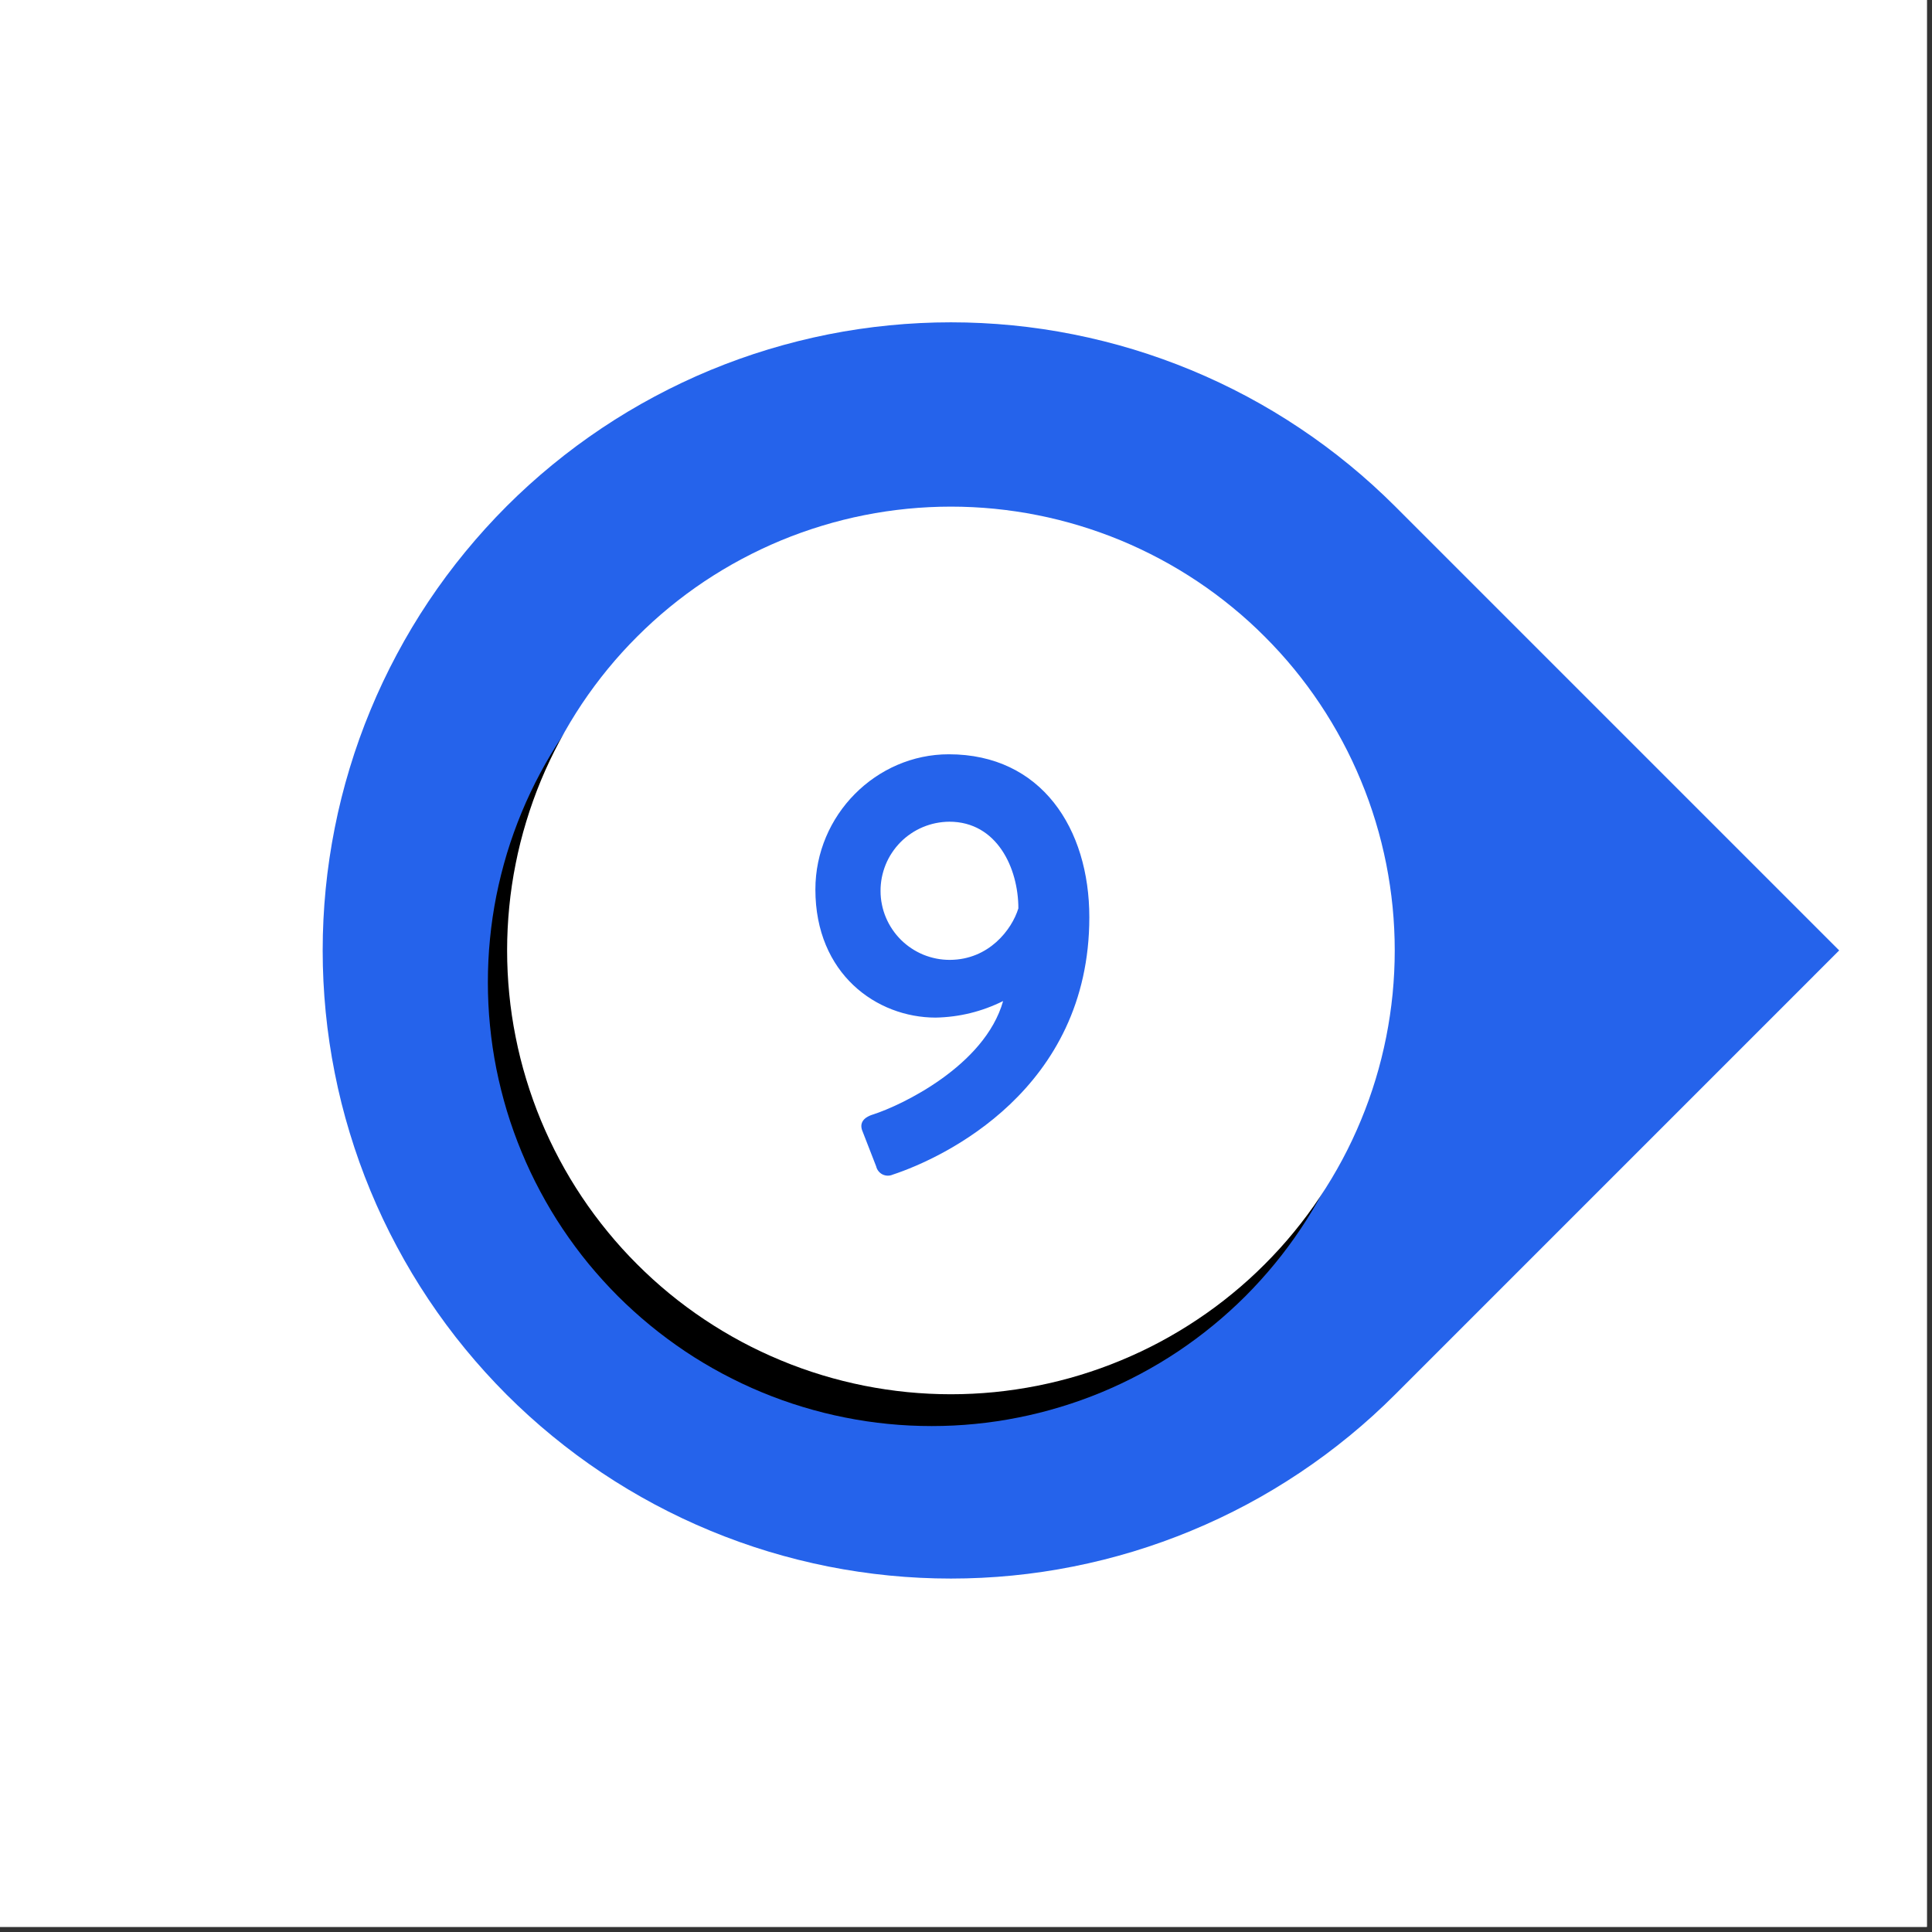 <svg xmlns="http://www.w3.org/2000/svg" xmlns:xlink="http://www.w3.org/1999/xlink" width="250" zoomAndPan="magnify" viewBox="0 0 187.5 187.5" height="250" preserveAspectRatio="xMidYMid meet" version="1.0"><rect x="0" y="0" width="187.5" height="187.5" fill="#333333" stroke="none"/><defs><clipPath id="09977b44fb"><path d="M 31 31 L 178.828 31 L 178.828 154 L 31 154 Z M 31 31 " clip-rule="nonzero"/></clipPath></defs><path fill="#ffffff" d="M 0 0 L 187 0 L 187 187 L 0 187 Z M 0 0 " fill-opacity="1" fill-rule="nonzero"/><path fill="#ffffff" d="M 0 0 L 187 0 L 187 187 L 0 187 Z M 0 0 " fill-opacity="1" fill-rule="nonzero"/><g clip-path="url(#09977b44fb)"><path fill="#2563eb" d="M 49.172 49.125 C 50.586 47.715 52.062 46.375 53.609 45.109 C 55.152 43.844 56.754 42.656 58.414 41.547 C 60.074 40.438 61.785 39.414 63.547 38.473 C 65.309 37.531 67.109 36.68 68.953 35.914 C 70.801 35.152 72.676 34.48 74.586 33.902 C 76.5 33.324 78.434 32.84 80.391 32.449 C 82.348 32.059 84.32 31.77 86.309 31.574 C 88.297 31.379 90.289 31.281 92.285 31.281 C 94.281 31.281 96.273 31.379 98.258 31.574 C 100.246 31.77 102.219 32.062 104.176 32.453 C 106.137 32.844 108.07 33.328 109.98 33.906 C 111.891 34.488 113.77 35.16 115.613 35.922 C 117.457 36.688 119.258 37.539 121.02 38.48 C 122.781 39.422 124.492 40.449 126.152 41.559 C 127.812 42.668 129.414 43.855 130.957 45.121 C 132.5 46.387 133.977 47.727 135.391 49.137 L 178.492 92.238 L 135.391 135.34 C 133.977 136.754 132.5 138.094 130.957 139.359 C 129.414 140.625 127.812 141.812 126.152 142.922 C 124.492 144.031 122.781 145.059 121.02 146 C 119.258 146.941 117.457 147.793 115.613 148.555 C 113.77 149.32 111.891 149.992 109.98 150.574 C 108.07 151.152 106.137 151.637 104.176 152.027 C 102.219 152.418 100.246 152.711 98.258 152.906 C 96.273 153.102 94.281 153.199 92.285 153.199 C 90.289 153.199 88.297 153.102 86.309 152.906 C 84.32 152.711 82.348 152.418 80.391 152.031 C 78.434 151.641 76.5 151.156 74.586 150.578 C 72.676 150 70.801 149.328 68.953 148.562 C 67.109 147.801 65.309 146.949 63.547 146.008 C 61.785 145.066 60.074 144.043 58.414 142.934 C 56.754 141.824 55.152 140.637 53.609 139.371 C 52.062 138.105 50.586 136.766 49.172 135.355 C 47.762 133.941 46.422 132.465 45.156 130.922 C 43.887 129.379 42.699 127.773 41.59 126.113 C 40.48 124.453 39.457 122.742 38.516 120.98 C 37.574 119.223 36.719 117.418 35.957 115.574 C 35.191 113.727 34.52 111.852 33.941 109.938 C 33.359 108.027 32.875 106.094 32.488 104.137 C 32.098 102.176 31.805 100.203 31.609 98.215 C 31.414 96.23 31.316 94.238 31.316 92.238 C 31.316 90.242 31.414 88.25 31.609 86.262 C 31.805 84.277 32.098 82.305 32.488 80.344 C 32.875 78.387 33.359 76.453 33.941 74.539 C 34.52 72.629 35.191 70.75 35.957 68.906 C 36.719 67.062 37.574 65.258 38.516 63.496 C 39.457 61.734 40.48 60.023 41.59 58.363 C 42.699 56.703 43.887 55.102 45.156 53.559 C 46.422 52.016 47.762 50.539 49.172 49.125 Z M 49.172 49.125 " fill-opacity="1" fill-rule="nonzero"/></g><path fill="#000000" d="M 133.488 95.328 C 133.488 96.738 133.422 98.145 133.281 99.551 C 133.145 100.953 132.938 102.348 132.66 103.73 C 132.387 105.113 132.043 106.48 131.637 107.832 C 131.227 109.18 130.75 110.508 130.211 111.809 C 129.672 113.113 129.07 114.387 128.402 115.633 C 127.738 116.875 127.016 118.086 126.23 119.258 C 125.445 120.43 124.609 121.562 123.711 122.652 C 122.816 123.742 121.871 124.785 120.875 125.785 C 119.875 126.781 118.832 127.727 117.742 128.621 C 116.652 129.516 115.52 130.355 114.348 131.141 C 113.176 131.926 111.965 132.648 110.723 133.312 C 109.477 133.977 108.203 134.582 106.902 135.121 C 105.598 135.66 104.27 136.137 102.922 136.543 C 101.57 136.953 100.203 137.297 98.82 137.57 C 97.438 137.848 96.043 138.055 94.641 138.191 C 93.234 138.332 91.828 138.398 90.418 138.398 C 89.008 138.398 87.602 138.332 86.195 138.191 C 84.793 138.055 83.398 137.848 82.016 137.57 C 80.633 137.297 79.266 136.953 77.914 136.543 C 76.566 136.137 75.238 135.66 73.934 135.121 C 72.633 134.582 71.359 133.977 70.113 133.312 C 68.871 132.648 67.66 131.926 66.488 131.141 C 65.316 130.355 64.184 129.516 63.094 128.621 C 62.004 127.727 60.961 126.781 59.961 125.785 C 58.965 124.785 58.02 123.742 57.121 122.652 C 56.227 121.562 55.391 120.43 54.605 119.258 C 53.82 118.086 53.098 116.875 52.434 115.633 C 51.766 114.387 51.164 113.113 50.625 111.809 C 50.086 110.508 49.609 109.18 49.199 107.832 C 48.793 106.48 48.449 105.113 48.172 103.73 C 47.898 102.348 47.691 100.953 47.555 99.551 C 47.414 98.145 47.348 96.738 47.348 95.328 C 47.348 93.918 47.414 92.508 47.555 91.105 C 47.691 89.703 47.898 88.309 48.172 86.926 C 48.449 85.543 48.793 84.176 49.199 82.824 C 49.609 81.477 50.086 80.148 50.625 78.844 C 51.164 77.543 51.766 76.27 52.434 75.023 C 53.098 73.781 53.82 72.57 54.605 71.398 C 55.391 70.227 56.227 69.094 57.121 68.004 C 58.02 66.914 58.965 65.867 59.961 64.871 C 60.961 63.875 62.004 62.926 63.094 62.031 C 64.184 61.137 65.316 60.297 66.488 59.516 C 67.66 58.73 68.871 58.008 70.113 57.34 C 71.359 56.676 72.633 56.074 73.934 55.535 C 75.238 54.996 76.566 54.52 77.914 54.109 C 79.266 53.699 80.633 53.359 82.016 53.082 C 83.398 52.809 84.793 52.602 86.195 52.465 C 87.602 52.324 89.008 52.258 90.418 52.258 C 91.828 52.258 93.234 52.324 94.641 52.465 C 96.043 52.602 97.438 52.809 98.82 53.082 C 100.203 53.359 101.57 53.699 102.922 54.109 C 104.27 54.52 105.598 54.996 106.902 55.535 C 108.203 56.074 109.477 56.676 110.723 57.34 C 111.965 58.008 113.176 58.73 114.348 59.516 C 115.52 60.297 116.652 61.137 117.742 62.031 C 118.832 62.926 119.875 63.875 120.875 64.871 C 121.871 65.867 122.816 66.914 123.711 68.004 C 124.609 69.094 125.445 70.227 126.23 71.398 C 127.016 72.57 127.738 73.781 128.402 75.023 C 129.07 76.27 129.672 77.543 130.211 78.844 C 130.75 80.148 131.227 81.477 131.637 82.824 C 132.043 84.176 132.387 85.543 132.66 86.926 C 132.938 88.309 133.145 89.703 133.281 91.105 C 133.422 92.508 133.488 93.918 133.488 95.328 Z M 133.488 95.328 " fill-opacity="1" fill-rule="nonzero"/><path fill="#ffffff" d="M 135.359 92.238 C 135.359 93.648 135.289 95.059 135.152 96.461 C 135.012 97.867 134.805 99.258 134.531 100.641 C 134.254 102.027 133.914 103.395 133.504 104.742 C 133.094 106.094 132.621 107.418 132.078 108.723 C 131.539 110.027 130.938 111.301 130.273 112.543 C 129.605 113.789 128.883 114.996 128.098 116.168 C 127.316 117.344 126.477 118.473 125.582 119.562 C 124.688 120.656 123.738 121.699 122.742 122.695 C 121.746 123.695 120.703 124.641 119.609 125.535 C 118.52 126.43 117.391 127.27 116.215 128.051 C 115.043 128.836 113.836 129.559 112.59 130.227 C 111.348 130.891 110.074 131.492 108.77 132.031 C 107.465 132.574 106.141 133.047 104.789 133.457 C 103.441 133.867 102.074 134.207 100.688 134.484 C 99.305 134.758 97.91 134.965 96.508 135.105 C 95.105 135.242 93.695 135.312 92.285 135.312 C 90.875 135.312 89.469 135.242 88.066 135.105 C 86.66 134.965 85.266 134.758 83.883 134.484 C 82.5 134.207 81.133 133.867 79.785 133.457 C 78.434 133.047 77.105 132.574 75.805 132.031 C 74.5 131.492 73.227 130.891 71.984 130.227 C 70.738 129.559 69.531 128.836 68.355 128.051 C 67.184 127.27 66.051 126.43 64.961 125.535 C 63.871 124.641 62.828 123.695 61.832 122.695 C 60.832 121.699 59.887 120.656 58.992 119.562 C 58.098 118.473 57.258 117.344 56.473 116.168 C 55.691 114.996 54.965 113.789 54.301 112.543 C 53.637 111.301 53.035 110.027 52.492 108.723 C 51.953 107.418 51.48 106.094 51.07 104.742 C 50.66 103.395 50.316 102.027 50.043 100.641 C 49.766 99.258 49.559 97.867 49.422 96.461 C 49.285 95.059 49.215 93.648 49.215 92.238 C 49.215 90.828 49.285 89.422 49.422 88.02 C 49.559 86.613 49.766 85.219 50.043 83.836 C 50.316 82.453 50.66 81.086 51.07 79.738 C 51.48 78.387 51.953 77.059 52.492 75.758 C 53.035 74.453 53.637 73.18 54.301 71.938 C 54.965 70.691 55.691 69.484 56.473 68.309 C 57.258 67.137 58.098 66.004 58.992 64.914 C 59.887 63.824 60.832 62.781 61.832 61.785 C 62.828 60.785 63.871 59.84 64.961 58.945 C 66.051 58.051 67.184 57.211 68.355 56.426 C 69.531 55.645 70.738 54.918 71.984 54.254 C 73.227 53.59 74.5 52.988 75.805 52.445 C 77.105 51.906 78.434 51.434 79.785 51.023 C 81.133 50.613 82.5 50.27 83.883 49.996 C 85.266 49.719 86.66 49.516 88.066 49.375 C 89.469 49.238 90.875 49.168 92.285 49.168 C 93.695 49.168 95.105 49.238 96.508 49.375 C 97.91 49.516 99.305 49.719 100.688 49.996 C 102.074 50.27 103.441 50.613 104.789 51.023 C 106.141 51.434 107.465 51.906 108.77 52.445 C 110.074 52.988 111.348 53.59 112.59 54.254 C 113.836 54.918 115.043 55.645 116.215 56.426 C 117.391 57.211 118.52 58.051 119.609 58.945 C 120.703 59.84 121.746 60.785 122.742 61.785 C 123.738 62.781 124.688 63.824 125.582 64.914 C 126.477 66.004 127.316 67.137 128.098 68.309 C 128.883 69.484 129.605 70.691 130.273 71.938 C 130.938 73.18 131.539 74.453 132.078 75.758 C 132.621 77.059 133.094 78.387 133.504 79.738 C 133.914 81.086 134.254 82.453 134.531 83.836 C 134.805 85.219 135.012 86.613 135.152 88.02 C 135.289 89.422 135.359 90.828 135.359 92.238 Z M 135.359 92.238 " fill-opacity="1" fill-rule="nonzero"/><path fill="#2563eb" d="M 84.738 108.156 C 87.43 107.297 95.566 103.457 97.352 97.152 C 95.289 98.176 93.109 98.711 90.809 98.758 C 85.078 98.758 79.133 94.52 79.133 86.324 C 79.133 79.102 85.031 73.203 92.082 73.203 C 101.074 73.203 105.719 80.422 105.719 89.016 C 105.719 105.75 91.562 112.375 86.633 114 C 86.477 114.07 86.309 114.102 86.137 114.098 C 85.961 114.094 85.797 114.051 85.645 113.977 C 85.488 113.898 85.359 113.789 85.25 113.652 C 85.145 113.52 85.07 113.363 85.031 113.195 L 83.715 109.812 C 83.418 109.129 83.633 108.496 84.738 108.156 Z M 98.832 88.156 C 98.832 84.262 96.766 79.746 92.129 79.746 C 91.688 79.75 91.254 79.797 90.82 79.883 C 90.391 79.969 89.973 80.102 89.566 80.27 C 89.16 80.441 88.773 80.648 88.41 80.895 C 88.043 81.141 87.707 81.418 87.398 81.73 C 87.09 82.043 86.812 82.383 86.57 82.75 C 86.324 83.117 86.121 83.504 85.953 83.914 C 85.789 84.32 85.664 84.738 85.578 85.172 C 85.496 85.605 85.453 86.039 85.457 86.48 C 85.457 86.918 85.5 87.355 85.59 87.785 C 85.676 88.219 85.805 88.637 85.977 89.043 C 86.145 89.449 86.355 89.832 86.602 90.199 C 86.848 90.562 87.125 90.902 87.438 91.211 C 87.75 91.52 88.09 91.797 88.457 92.039 C 88.824 92.281 89.211 92.488 89.617 92.656 C 90.023 92.82 90.445 92.945 90.875 93.031 C 91.309 93.117 91.742 93.156 92.184 93.156 C 95.969 93.141 98.199 90.223 98.832 88.156 Z M 98.832 88.156 " fill-opacity="1" fill-rule="nonzero"/></svg>